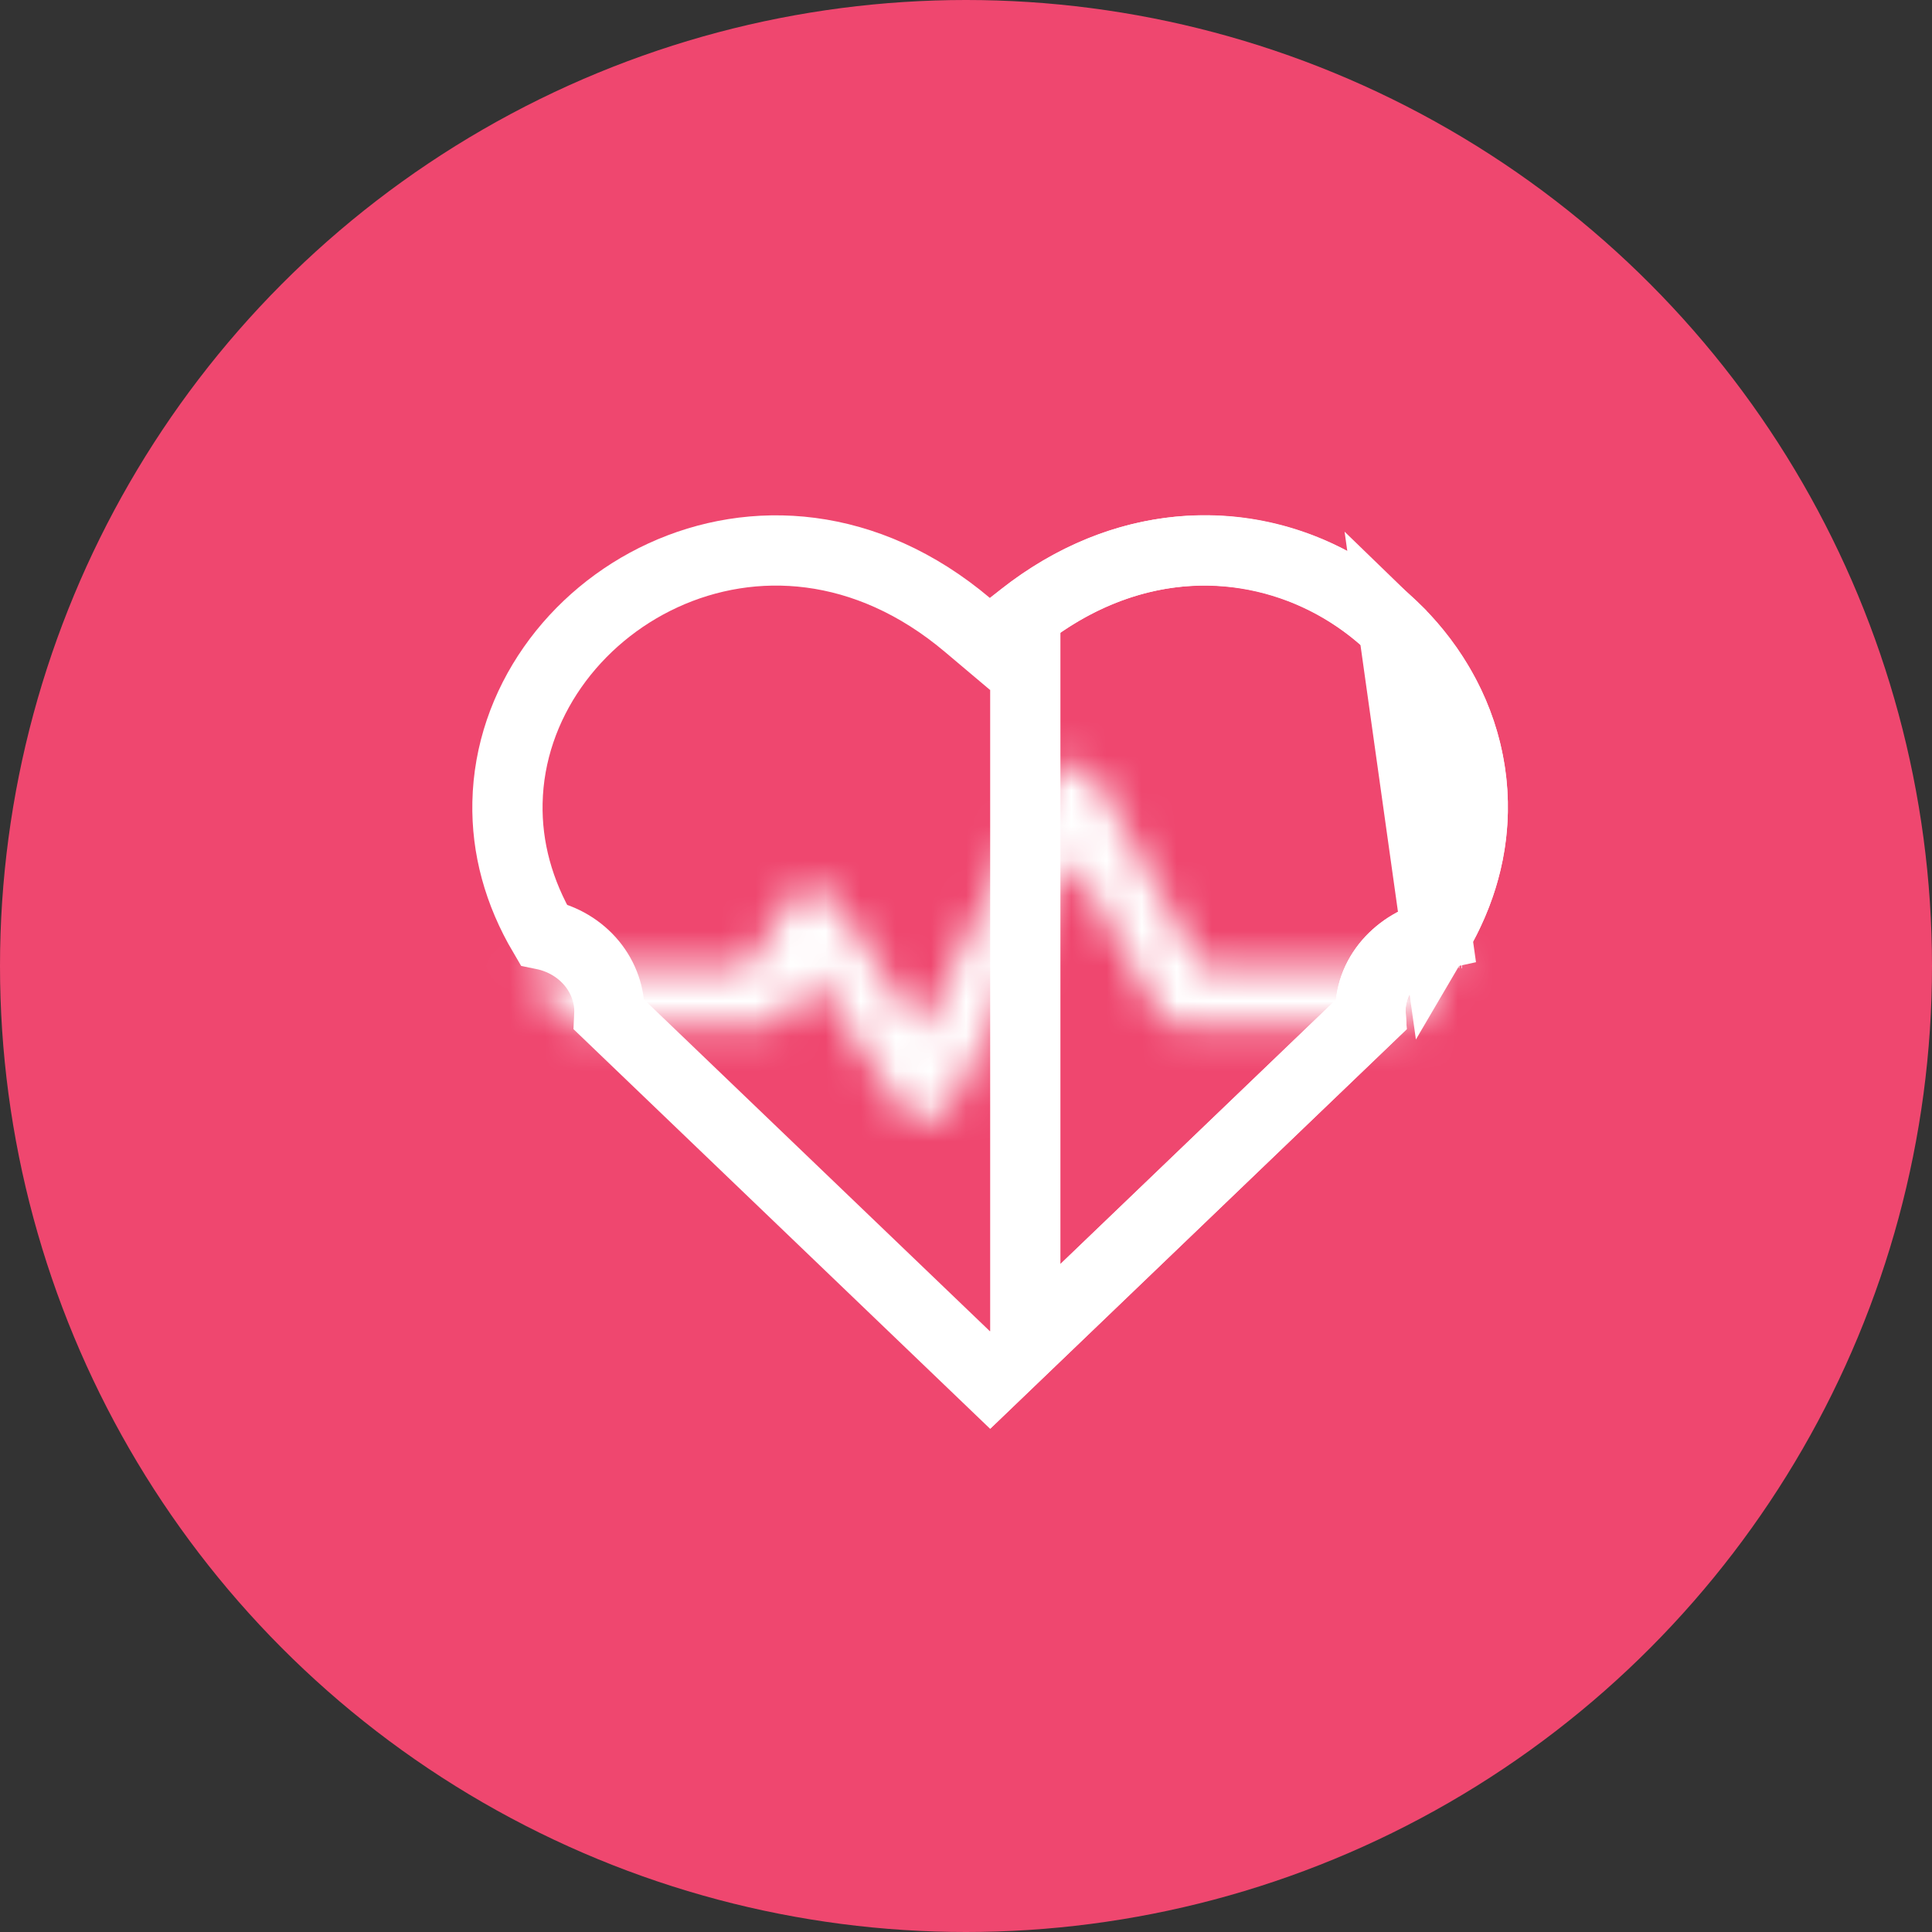 <svg width="55" height="55" viewBox="0 0 55 55" fill="none" xmlns="http://www.w3.org/2000/svg">
<rect x="0" y="0" width="55" height="55" fill="#333333" stroke="none"/>
<circle cx="27.5" cy="27.5" r="27.5" fill="#EF476F"/>
<path d="M14.447 22.849L14.447 22.849C14.564 17.206 21.772 12.925 27.541 17.791L28.186 18.335L28.831 17.791C34.597 12.927 41.808 17.204 41.925 22.849L41.925 22.849C41.952 24.133 41.611 25.403 40.898 26.612C39.832 26.843 38.947 27.77 39.019 28.898C38.283 29.605 35.944 31.847 28.186 39.289C20.398 31.819 18.072 29.589 17.346 28.891C17.372 28.343 17.177 27.824 16.847 27.424C16.506 27.012 16.022 26.72 15.472 26.607C14.761 25.4 14.42 24.131 14.447 22.849Z" stroke="white" stroke-width="2"/>
<path d="M40.899 26.612C39.833 26.844 38.948 27.77 39.02 28.899C38.318 29.574 36.15 31.652 29.188 38.331V17.505C32.73 14.774 36.951 15.247 39.67 17.868L40.899 26.612ZM40.899 26.612C42.683 23.576 42.064 20.177 39.671 17.869L40.899 26.612ZM40.513 27.787C40.516 27.798 40.518 27.808 40.52 27.816C40.518 27.809 40.516 27.799 40.513 27.787ZM41.602 26.566C41.606 26.566 41.611 26.567 41.615 26.567L41.602 26.566Z" stroke="white" stroke-width="2"/>
<mask id="path-4-inside-1_1626_3294" fill="white">
<path d="M41.487 27.557C41.105 28.133 40.648 28.69 40.12 29.223H33.717C33.399 29.223 33.107 29.055 32.956 28.785L30.541 24.459L27.124 31.413C26.835 32.002 25.98 32.059 25.614 31.504L23.139 27.753L22.475 28.819C22.319 29.07 22.038 29.223 21.734 29.223H16.254C15.725 28.69 15.269 28.133 14.887 27.557H21.245L22.376 25.739C22.703 25.212 23.498 25.193 23.846 25.721L26.232 29.336L29.71 22.256C30.014 21.638 30.916 21.617 31.252 22.217L34.233 27.557H41.487V27.557Z"/>
</mask>
<path d="M41.487 27.557L43.154 28.662L43.487 28.16V27.557H41.487ZM40.12 29.223V31.223H40.953L41.54 30.631L40.12 29.223ZM32.956 28.785L31.21 29.76L31.211 29.761L32.956 28.785ZM30.541 24.459L32.287 23.483L30.427 20.153L28.745 23.577L30.541 24.459ZM27.124 31.413L28.919 32.295L28.919 32.295L27.124 31.413ZM25.614 31.504L27.285 30.404L27.284 30.402L25.614 31.504ZM23.139 27.753L24.808 26.651L23.09 24.047L21.441 26.696L23.139 27.753ZM22.475 28.819L20.777 27.762L20.777 27.763L22.475 28.819ZM16.254 29.223L14.834 30.631L15.421 31.223H16.254V29.223ZM14.887 27.557V25.557H11.161L13.22 28.662L14.887 27.557ZM21.245 27.557V29.557H22.356L22.943 28.613L21.245 27.557ZM22.376 25.739L24.074 26.795L24.075 26.794L22.376 25.739ZM23.846 25.721L22.176 26.821L22.177 26.822L23.846 25.721ZM26.232 29.336L24.563 30.438L26.487 33.353L28.027 30.218L26.232 29.336ZM29.71 22.256L27.916 21.371L27.915 21.374L29.71 22.256ZM31.252 22.217L32.998 21.242L32.997 21.24L31.252 22.217ZM34.233 27.557L32.487 28.532L33.06 29.557H34.233V27.557ZM41.487 27.557H43.487V25.557H41.487V27.557ZM39.82 26.451C39.515 26.911 39.143 27.368 38.699 27.815L41.54 30.631C42.154 30.012 42.694 29.354 43.154 28.662L39.82 26.451ZM40.12 27.223H33.717V31.223H40.12V27.223ZM33.717 27.223C34.099 27.223 34.488 27.425 34.702 27.809L31.211 29.761C31.727 30.684 32.699 31.223 33.717 31.223V27.223ZM34.703 27.81L32.287 23.483L28.794 25.433L31.21 29.76L34.703 27.81ZM28.745 23.577L25.329 30.531L28.919 32.295L32.336 25.34L28.745 23.577ZM25.329 30.531C25.537 30.108 25.939 29.913 26.273 29.892C26.611 29.87 27.03 30.017 27.285 30.404L23.944 32.603C25.159 34.451 27.948 34.273 28.919 32.295L25.329 30.531ZM27.284 30.402L24.808 26.651L21.47 28.854L23.945 32.605L27.284 30.402ZM21.441 26.696L20.777 27.762L24.173 29.876L24.837 28.81L21.441 26.696ZM20.777 27.763C20.998 27.407 21.37 27.223 21.734 27.223V31.223C22.705 31.223 23.64 30.733 24.174 29.875L20.777 27.763ZM21.734 27.223H16.254V31.223H21.734V27.223ZM17.674 27.815C17.23 27.368 16.858 26.911 16.554 26.451L13.22 28.662C13.679 29.354 14.22 30.012 14.834 30.631L17.674 27.815ZM14.887 29.557H21.245V25.557H14.887V29.557ZM22.943 28.613L24.074 26.795L20.678 24.682L19.547 26.5L22.943 28.613ZM24.075 26.794C23.64 27.495 22.639 27.524 22.176 26.821L25.516 24.62C24.357 22.862 21.766 22.929 20.677 24.684L24.075 26.794ZM22.177 26.822L24.563 30.438L27.901 28.234L25.515 24.619L22.177 26.822ZM28.027 30.218L31.505 23.137L27.915 21.374L24.437 28.454L28.027 30.218ZM31.504 23.14C31.288 23.578 30.864 23.771 30.518 23.779C30.172 23.788 29.744 23.617 29.507 23.195L32.997 21.24C31.88 19.245 28.938 19.3 27.916 21.371L31.504 23.14ZM29.506 23.192L32.487 28.532L35.98 26.581L32.998 21.242L29.506 23.192ZM34.233 29.557H41.487V25.557H34.233V29.557ZM39.487 27.557V27.557H43.487V27.557H39.487Z" fill="white" mask="url(#path-4-inside-1_1626_3294)"/>
</svg>
